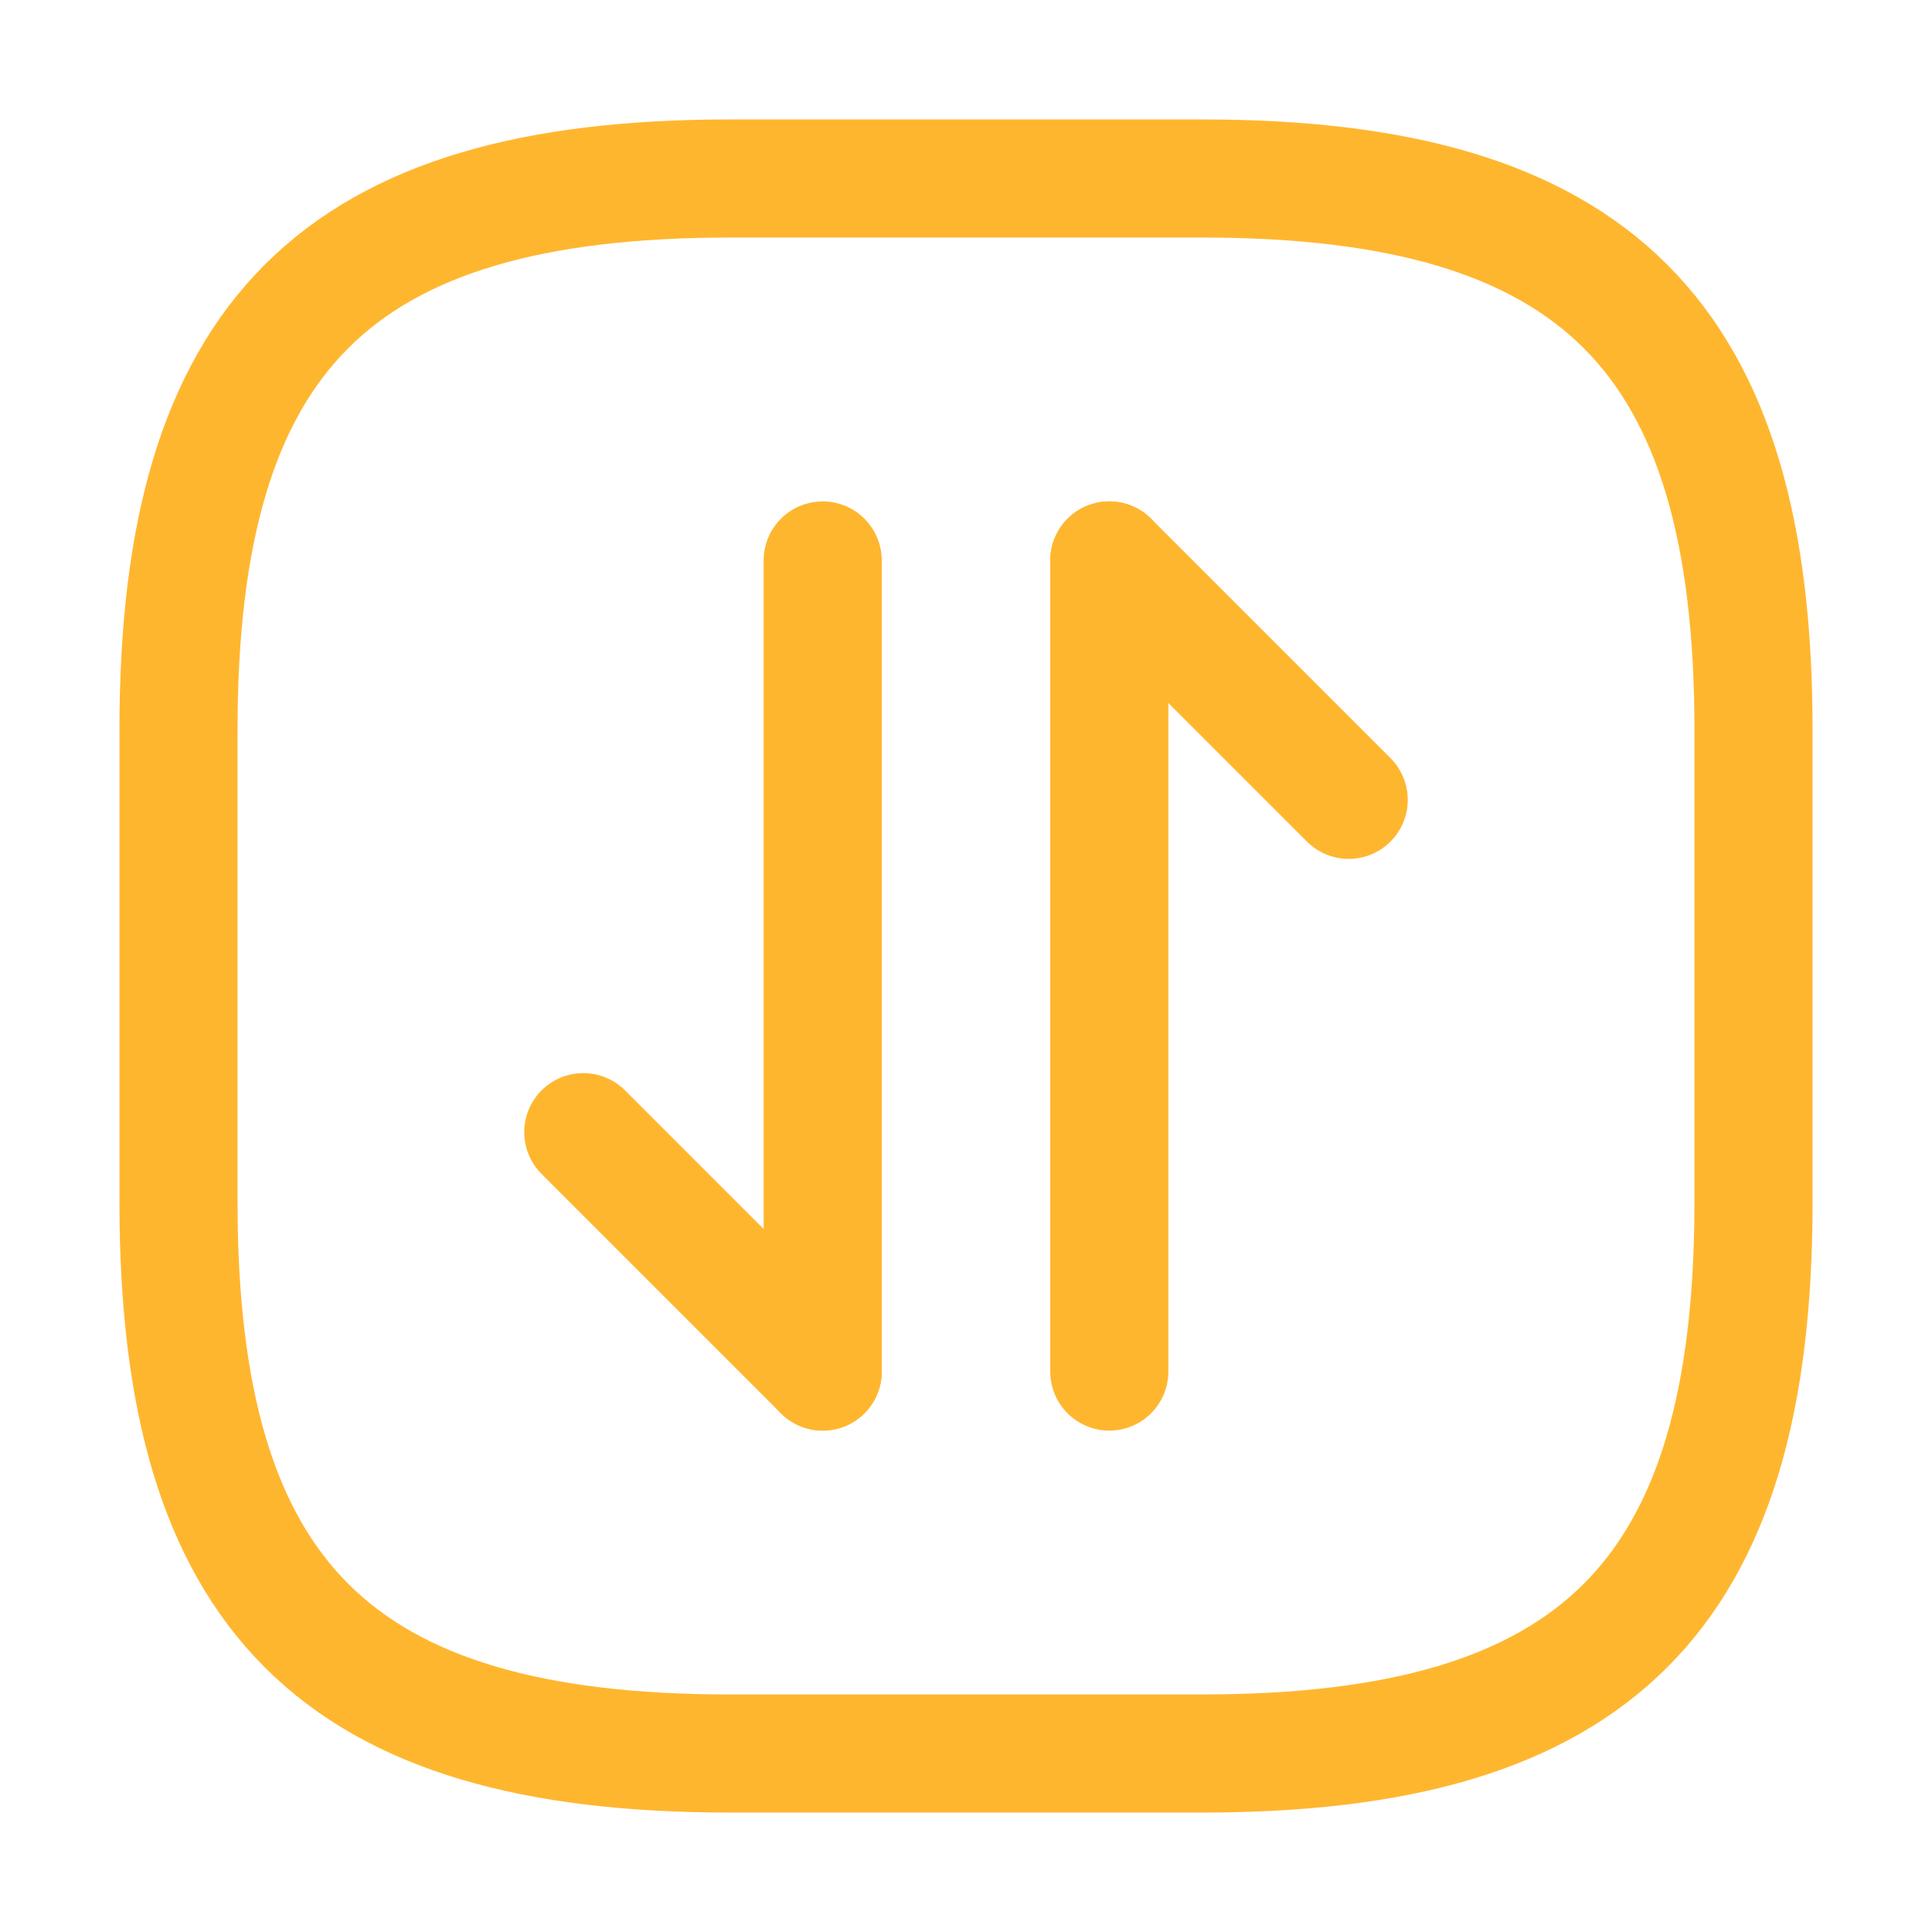 <svg width="46" height="46" viewBox="0 0 46 46" fill="none" xmlns="http://www.w3.org/2000/svg">
<path d="M17.375 41.75H28.625C38 41.75 41.75 38 41.75 28.625V17.375C41.75 8 38 4.25 28.625 4.25H17.375C8 4.25 4.25 8 4.25 17.375V28.625C4.25 38 8 41.75 17.375 41.75Z" stroke="#FFB62F" stroke-width="2.812" stroke-linecap="round" stroke-linejoin="round"/>
<path d="M19.588 32.656L13.888 26.956" stroke="#FFB62F" stroke-width="2.812" stroke-miterlimit="10" stroke-linecap="round" stroke-linejoin="round"/>
<path d="M19.588 13.344V32.656" stroke="#FFB62F" stroke-width="2.812" stroke-miterlimit="10" stroke-linecap="round" stroke-linejoin="round"/>
<path d="M26.412 13.344L32.112 19.044" stroke="#FFB62F" stroke-width="2.812" stroke-miterlimit="10" stroke-linecap="round" stroke-linejoin="round"/>
<path d="M26.412 32.656V13.344" stroke="#FFB62F" stroke-width="2.812" stroke-miterlimit="10" stroke-linecap="round" stroke-linejoin="round"/>
</svg>
